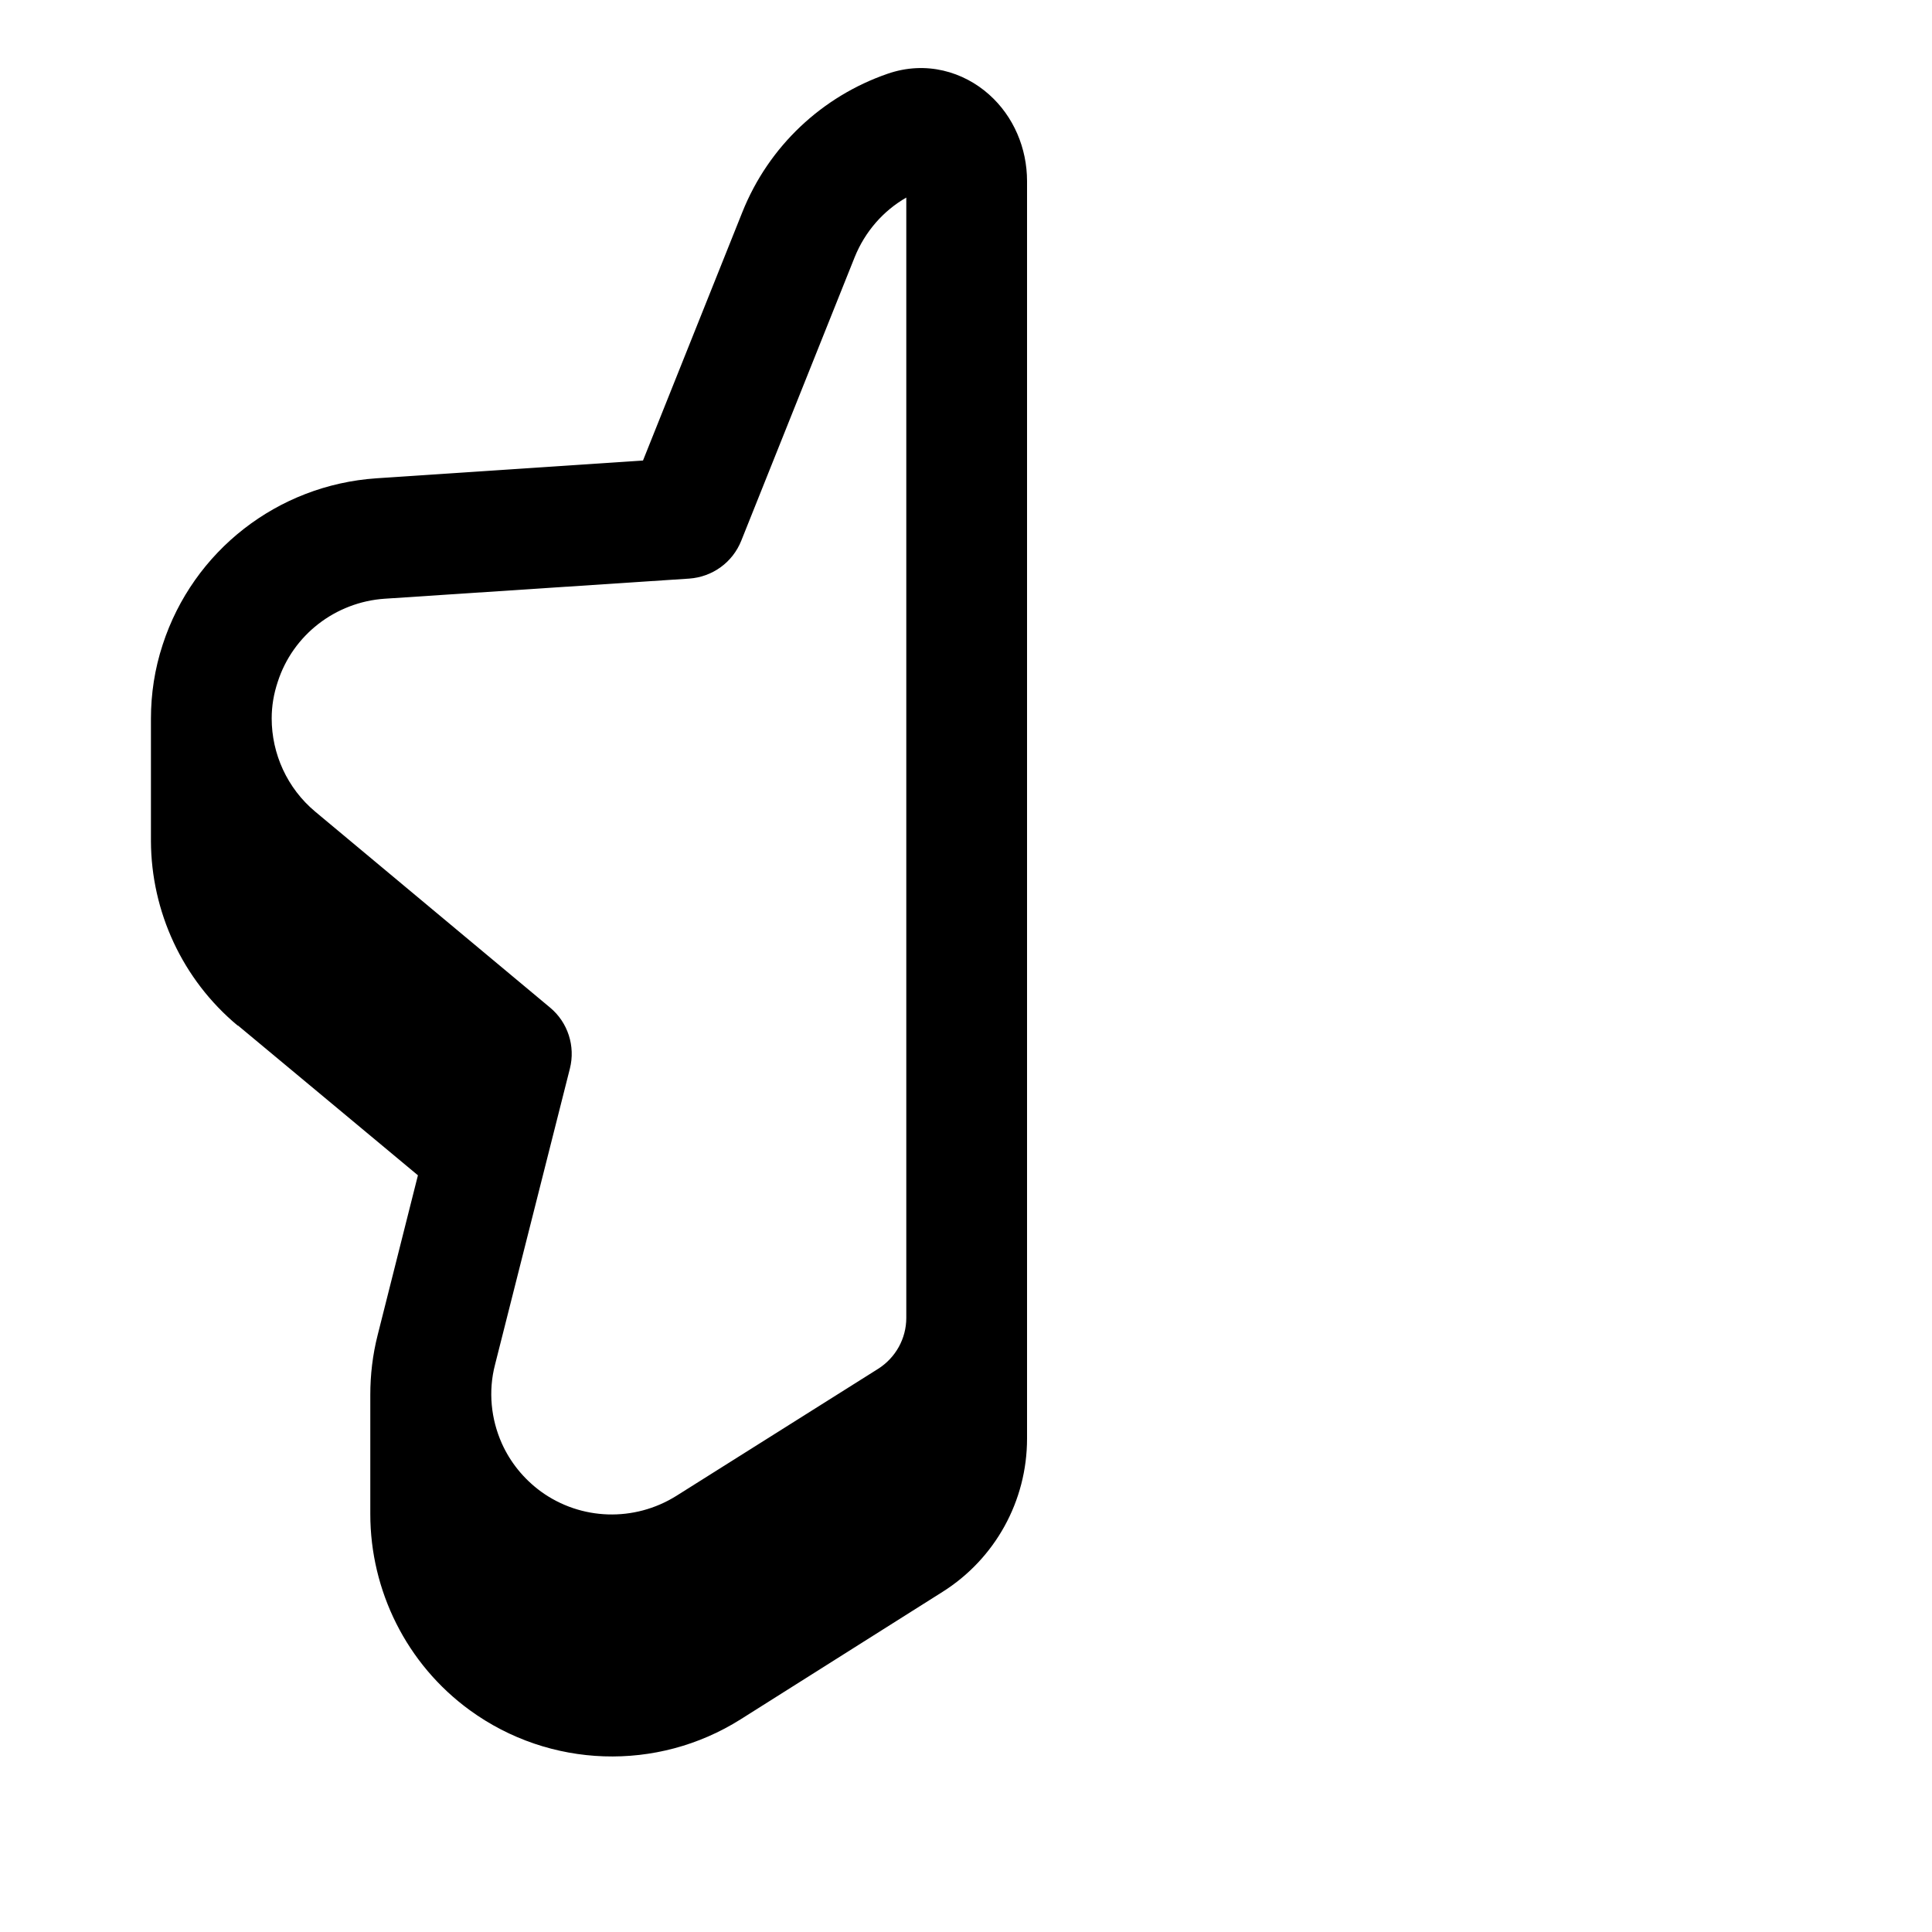 <svg xmlns="http://www.w3.org/2000/svg" viewBox="0 0 576 576"><!--! Font Awesome Pro 7.1.0 by @fontawesome - https://fontawesome.com License - https://fontawesome.com/license (Commercial License) Copyright 2025 Fonticons, Inc. --><path fill="currentColor" d="M70.9 305.7C93.2 324.2 111.1 339.2 124.6 350.4L112.6 398C111.1 403.9 110.4 409.9 110.4 415.8L110.4 451.4L110.4 451.4C110.4 474.1 121.1 496.1 140.1 509.9C163.9 527.2 195.9 528.3 220.8 512.6L281 474.6C296.7 464.7 306.2 447.5 306.2 428.9L306.2 54C306.2 44.2 302.2 34.7 294.9 28.2C287.3 21.4 276.1 18 264.6 22C245.2 28.7 229.2 43.5 221.3 63.3L191.7 137.3L112.2 142.6C82.8 144.6 57.6 164.2 48.5 192.2C46.1 199.5 45 206.9 45 214.3L45 250.7L45 250.8C45.1 271.7 54.3 292 70.9 305.8zM270.2 58.8L270.2 392.9C270.2 399.1 267 404.8 261.8 408.1L201.6 446C189.1 453.8 173.2 453.3 161.3 444.7C156.1 440.9 152.1 435.9 149.6 430.3C146.4 423.1 145.5 414.8 147.6 406.8L169.9 318.6C171.6 311.9 169.3 304.8 164 300.4L94 242C85.6 235 81 224.7 81 214.2C81 210.5 81.6 206.9 82.8 203.3C87.3 189.3 100 179.5 114.7 178.5L205.5 172.5C212.4 172 218.4 167.7 221 161.2L254.8 76.7C257.9 69 263.4 62.8 270.2 58.9z"/></svg>